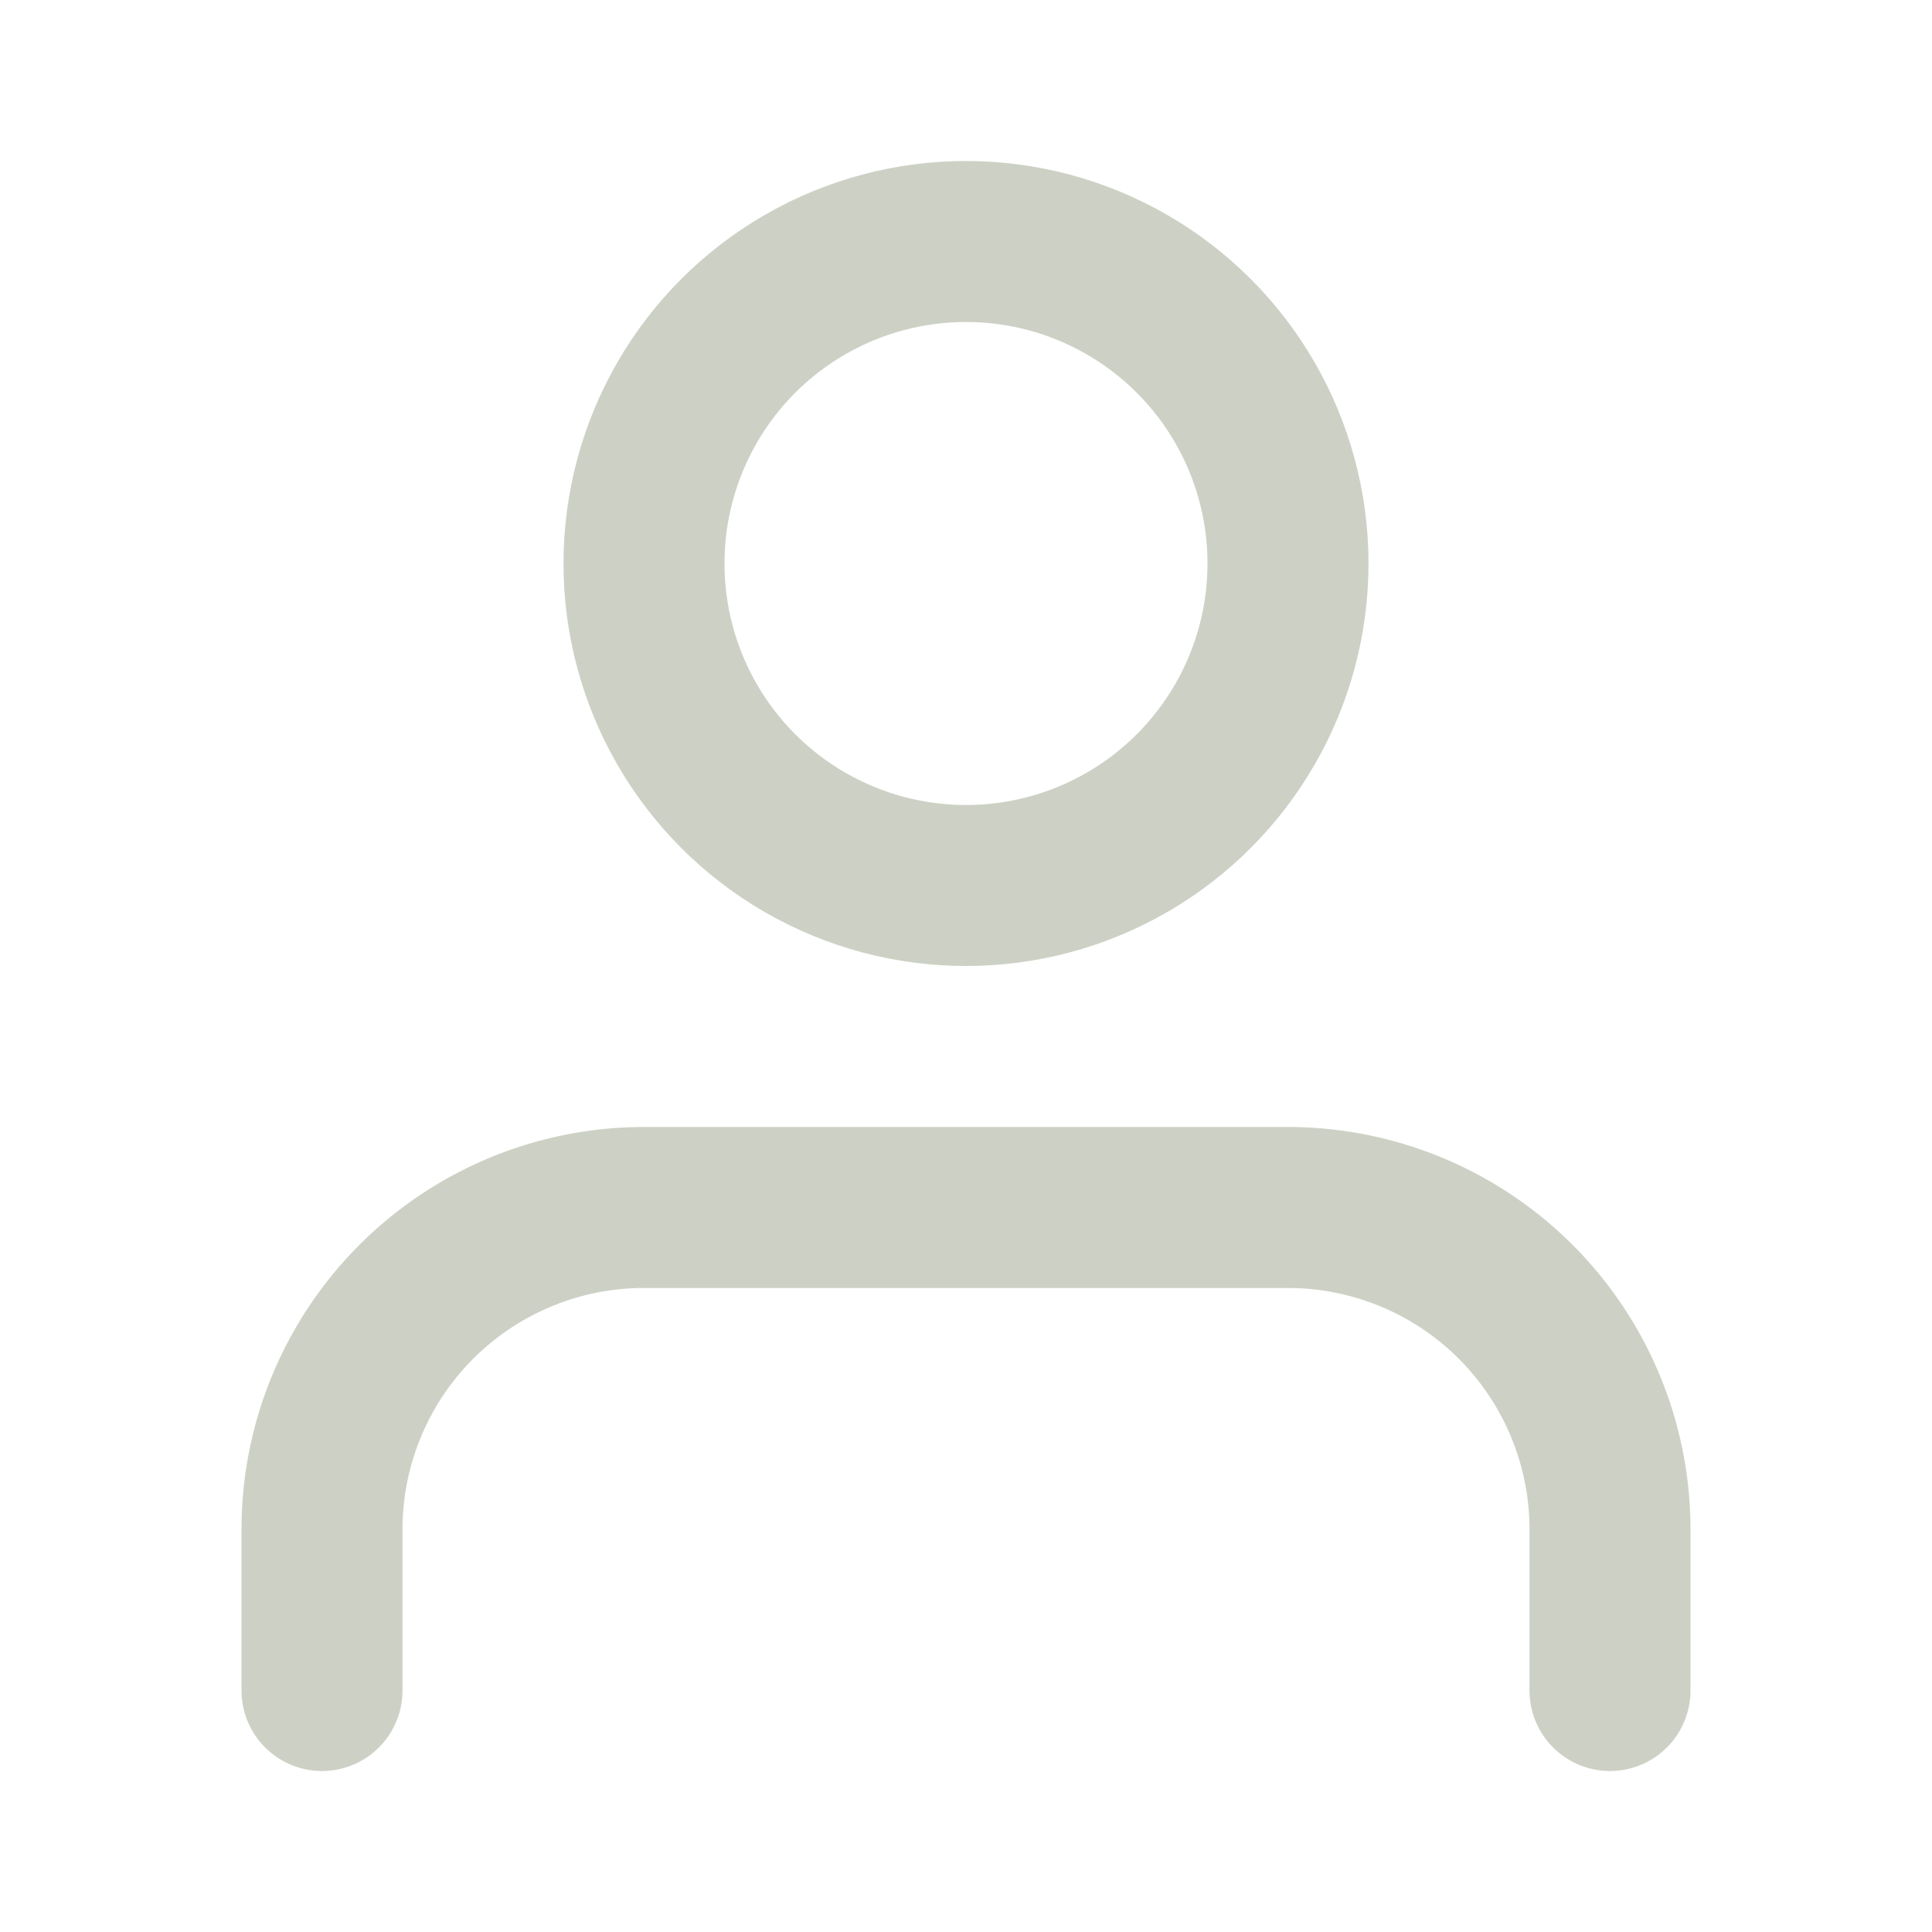 <svg xmlns="http://www.w3.org/2000/svg" width="100" height="100" viewBox="0 0 24 24" fill="none" stroke="#CDD1C5" stroke-width="2" stroke-linecap="round" stroke-linejoin="round" class="feather feather-user"><path d="M20 21v-2a4 4 0 0 0-4-4H8a4 4 0 0 0-4 4v2"></path><circle cx="12" cy="7" r="4"></circle></svg>